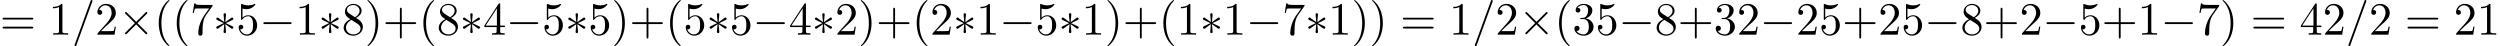 <?xml version='1.0' encoding='UTF-8'?>
<!-- This file was generated by dvisvgm 2.13.3 -->
<svg version='1.1' xmlns='http://www.w3.org/2000/svg' xmlns:xlink='http://www.w3.org/1999/xlink' width='589.699pt' height='10.909pt' viewBox='53.798 85.069 589.699 10.909'>
<defs>
<path id='g0-0' d='M7.189-2.509C7.375-2.509 7.571-2.509 7.571-2.727S7.375-2.945 7.189-2.945H1.287C1.102-2.945 .905-2.945 .905-2.727S1.102-2.509 1.287-2.509H7.189Z'/>
<path id='g0-2' d='M4.244-3.033L2.062-5.204C1.931-5.335 1.909-5.356 1.822-5.356C1.713-5.356 1.604-5.258 1.604-5.138C1.604-5.062 1.625-5.04 1.745-4.92L3.927-2.727L1.745-.535C1.625-.415 1.604-.393 1.604-.316C1.604-.196 1.713-.098 1.822-.098C1.909-.098 1.931-.12 2.062-.251L4.233-2.422L6.491-.164C6.513-.153 6.589-.098 6.655-.098C6.785-.098 6.873-.196 6.873-.316C6.873-.338 6.873-.382 6.84-.436C6.829-.458 5.095-2.171 4.549-2.727L6.545-4.724C6.6-4.789 6.764-4.931 6.818-4.996C6.829-5.018 6.873-5.062 6.873-5.138C6.873-5.258 6.785-5.356 6.655-5.356C6.567-5.356 6.524-5.313 6.404-5.193L4.244-3.033Z'/>
<path id='g0-3' d='M3-4.658C3.011-4.811 3.011-5.073 2.727-5.073C2.553-5.073 2.411-4.931 2.444-4.789V-4.647L2.596-2.956L1.2-3.971C1.102-4.025 1.08-4.047 1.004-4.047C.851-4.047 .709-3.895 .709-3.742C.709-3.567 .818-3.524 .927-3.469L2.476-2.727L.971-1.996C.796-1.909 .709-1.865 .709-1.702S.851-1.396 1.004-1.396C1.08-1.396 1.102-1.396 1.375-1.604L2.596-2.487L2.433-.655C2.433-.425 2.629-.371 2.716-.371C2.847-.371 3.011-.447 3.011-.655L2.847-2.487L4.244-1.473C4.342-1.418 4.364-1.396 4.44-1.396C4.593-1.396 4.735-1.549 4.735-1.702C4.735-1.865 4.636-1.92 4.505-1.985C3.851-2.313 3.829-2.313 2.967-2.716L4.473-3.447C4.647-3.535 4.735-3.578 4.735-3.742S4.593-4.047 4.44-4.047C4.364-4.047 4.342-4.047 4.069-3.84L2.847-2.956L3-4.658Z'/>
<path id='g2-40' d='M3.611 2.618C3.611 2.585 3.611 2.564 3.425 2.378C2.062 1.004 1.713-1.058 1.713-2.727C1.713-4.625 2.127-6.524 3.469-7.887C3.611-8.018 3.611-8.04 3.611-8.073C3.611-8.149 3.567-8.182 3.502-8.182C3.393-8.182 2.411-7.44 1.767-6.055C1.211-4.855 1.08-3.644 1.08-2.727C1.08-1.876 1.2-.556 1.8 .676C2.455 2.018 3.393 2.727 3.502 2.727C3.567 2.727 3.611 2.695 3.611 2.618Z'/>
<path id='g2-41' d='M3.153-2.727C3.153-3.578 3.033-4.898 2.433-6.131C1.778-7.473 .84-8.182 .731-8.182C.665-8.182 .622-8.138 .622-8.073C.622-8.04 .622-8.018 .829-7.822C1.898-6.742 2.52-5.007 2.52-2.727C2.52-.862 2.116 1.058 .764 2.433C.622 2.564 .622 2.585 .622 2.618C.622 2.684 .665 2.727 .731 2.727C.84 2.727 1.822 1.985 2.465 .6C3.022-.6 3.153-1.811 3.153-2.727Z'/>
<path id='g2-43' d='M4.462-2.509H7.505C7.658-2.509 7.865-2.509 7.865-2.727S7.658-2.945 7.505-2.945H4.462V-6C4.462-6.153 4.462-6.36 4.244-6.36S4.025-6.153 4.025-6V-2.945H.971C.818-2.945 .611-2.945 .611-2.727S.818-2.509 .971-2.509H4.025V.545C4.025 .698 4.025 .905 4.244 .905S4.462 .698 4.462 .545V-2.509Z'/>
<path id='g2-49' d='M3.207-6.982C3.207-7.244 3.207-7.265 2.956-7.265C2.28-6.567 1.32-6.567 .971-6.567V-6.229C1.189-6.229 1.833-6.229 2.4-6.513V-.862C2.4-.469 2.367-.338 1.385-.338H1.036V0C1.418-.033 2.367-.033 2.804-.033S4.189-.033 4.571 0V-.338H4.222C3.24-.338 3.207-.458 3.207-.862V-6.982Z'/>
<path id='g2-50' d='M1.385-.84L2.542-1.964C4.244-3.469 4.898-4.058 4.898-5.149C4.898-6.393 3.916-7.265 2.585-7.265C1.353-7.265 .545-6.262 .545-5.291C.545-4.68 1.091-4.68 1.124-4.68C1.309-4.68 1.691-4.811 1.691-5.258C1.691-5.542 1.495-5.825 1.113-5.825C1.025-5.825 1.004-5.825 .971-5.815C1.222-6.524 1.811-6.927 2.444-6.927C3.436-6.927 3.905-6.044 3.905-5.149C3.905-4.276 3.36-3.415 2.76-2.738L.665-.404C.545-.284 .545-.262 .545 0H4.593L4.898-1.898H4.625C4.571-1.571 4.495-1.091 4.385-.927C4.309-.84 3.589-.84 3.349-.84H1.385Z'/>
<path id='g2-51' d='M3.164-3.84C4.058-4.135 4.691-4.898 4.691-5.76C4.691-6.655 3.731-7.265 2.684-7.265C1.582-7.265 .753-6.611 .753-5.782C.753-5.422 .993-5.215 1.309-5.215C1.647-5.215 1.865-5.455 1.865-5.771C1.865-6.316 1.353-6.316 1.189-6.316C1.527-6.851 2.247-6.993 2.64-6.993C3.087-6.993 3.687-6.753 3.687-5.771C3.687-5.64 3.665-5.007 3.382-4.527C3.055-4.004 2.684-3.971 2.411-3.96C2.324-3.949 2.062-3.927 1.985-3.927C1.898-3.916 1.822-3.905 1.822-3.796C1.822-3.676 1.898-3.676 2.084-3.676H2.564C3.458-3.676 3.862-2.935 3.862-1.865C3.862-.382 3.109-.065 2.629-.065C2.16-.065 1.342-.251 .96-.895C1.342-.84 1.68-1.08 1.68-1.495C1.68-1.887 1.385-2.105 1.069-2.105C.807-2.105 .458-1.953 .458-1.473C.458-.48 1.473 .24 2.662 .24C3.993 .24 4.985-.753 4.985-1.865C4.985-2.76 4.298-3.611 3.164-3.84Z'/>
<path id='g2-52' d='M3.207-1.8V-.851C3.207-.458 3.185-.338 2.378-.338H2.149V0C2.596-.033 3.164-.033 3.622-.033S4.658-.033 5.105 0V-.338H4.876C4.069-.338 4.047-.458 4.047-.851V-1.8H5.138V-2.138H4.047V-7.102C4.047-7.32 4.047-7.385 3.873-7.385C3.775-7.385 3.742-7.385 3.655-7.255L.305-2.138V-1.8H3.207ZM3.273-2.138H.611L3.273-6.207V-2.138Z'/>
<path id='g2-53' d='M4.898-2.193C4.898-3.491 4.004-4.582 2.825-4.582C2.302-4.582 1.833-4.407 1.44-4.025V-6.153C1.658-6.087 2.018-6.011 2.367-6.011C3.709-6.011 4.473-7.004 4.473-7.145C4.473-7.211 4.44-7.265 4.364-7.265C4.353-7.265 4.331-7.265 4.276-7.233C4.058-7.135 3.524-6.916 2.793-6.916C2.356-6.916 1.855-6.993 1.342-7.222C1.255-7.255 1.233-7.255 1.211-7.255C1.102-7.255 1.102-7.167 1.102-6.993V-3.764C1.102-3.567 1.102-3.48 1.255-3.48C1.331-3.48 1.353-3.513 1.396-3.578C1.516-3.753 1.92-4.342 2.804-4.342C3.371-4.342 3.644-3.84 3.731-3.644C3.905-3.24 3.927-2.815 3.927-2.269C3.927-1.887 3.927-1.233 3.665-.775C3.404-.349 3-.065 2.498-.065C1.702-.065 1.08-.644 .895-1.287C.927-1.276 .96-1.265 1.08-1.265C1.44-1.265 1.625-1.538 1.625-1.8S1.44-2.335 1.08-2.335C.927-2.335 .545-2.258 .545-1.756C.545-.818 1.298 .24 2.52 .24C3.785 .24 4.898-.807 4.898-2.193Z'/>
<path id='g2-55' d='M5.193-6.644C5.291-6.775 5.291-6.796 5.291-7.025H2.64C1.309-7.025 1.287-7.167 1.244-7.375H.971L.611-5.127H.884C.916-5.302 1.015-5.989 1.156-6.12C1.233-6.185 2.084-6.185 2.225-6.185H4.484C4.364-6.011 3.502-4.822 3.262-4.462C2.28-2.989 1.92-1.473 1.92-.36C1.92-.251 1.92 .24 2.422 .24S2.924-.251 2.924-.36V-.916C2.924-1.516 2.956-2.116 3.044-2.705C3.087-2.956 3.24-3.895 3.72-4.571L5.193-6.644Z'/>
<path id='g2-56' d='M1.778-4.985C1.276-5.313 1.233-5.684 1.233-5.869C1.233-6.535 1.942-6.993 2.716-6.993C3.513-6.993 4.211-6.425 4.211-5.64C4.211-5.018 3.785-4.495 3.131-4.113L1.778-4.985ZM3.371-3.949C4.156-4.353 4.691-4.92 4.691-5.64C4.691-6.644 3.72-7.265 2.727-7.265C1.636-7.265 .753-6.458 .753-5.444C.753-5.247 .775-4.756 1.233-4.244C1.353-4.113 1.756-3.84 2.029-3.655C1.396-3.338 .458-2.727 .458-1.647C.458-.491 1.571 .24 2.716 .24C3.949 .24 4.985-.665 4.985-1.833C4.985-2.225 4.865-2.716 4.451-3.175C4.244-3.404 4.069-3.513 3.371-3.949ZM2.28-3.491L3.622-2.64C3.927-2.433 4.44-2.105 4.44-1.44C4.44-.633 3.622-.065 2.727-.065C1.789-.065 1.004-.742 1.004-1.647C1.004-2.28 1.353-2.978 2.28-3.491Z'/>
<path id='g2-61' d='M7.495-3.567C7.658-3.567 7.865-3.567 7.865-3.785S7.658-4.004 7.505-4.004H.971C.818-4.004 .611-4.004 .611-3.785S.818-3.567 .982-3.567H7.495ZM7.505-1.451C7.658-1.451 7.865-1.451 7.865-1.669S7.658-1.887 7.495-1.887H.982C.818-1.887 .611-1.887 .611-1.669S.818-1.451 .971-1.451H7.505Z'/>
<path id='g1-61' d='M4.789-7.767C4.844-7.909 4.844-7.953 4.844-7.964C4.844-8.084 4.745-8.182 4.625-8.182C4.549-8.182 4.473-8.149 4.44-8.084L.655 2.313C.6 2.455 .6 2.498 .6 2.509C.6 2.629 .698 2.727 .818 2.727C.96 2.727 .993 2.651 1.058 2.465L4.789-7.767Z'/>
</defs>
<g id='page1'>
<use x='53.798' y='93.25' xlink:href='#g2-61'/>
<use x='65.313' y='93.25' xlink:href='#g2-49'/>
<use x='70.768' y='93.25' xlink:href='#g1-61'/>
<use x='76.223' y='93.25' xlink:href='#g2-50'/>
<use x='81.677' y='93.25' xlink:href='#g0-2'/>
<use x='90.162' y='93.25' xlink:href='#g2-40'/>
<use x='94.404' y='93.25' xlink:href='#g2-40'/>
<use x='98.647' y='93.25' xlink:href='#g2-55'/>
<use x='104.101' y='93.25' xlink:href='#g0-3'/>
<use x='109.556' y='93.25' xlink:href='#g2-53'/>
<use x='115.011' y='93.25' xlink:href='#g0-0'/>
<use x='123.495' y='93.25' xlink:href='#g2-49'/>
<use x='128.95' y='93.25' xlink:href='#g0-3'/>
<use x='134.405' y='93.25' xlink:href='#g2-56'/>
<use x='139.859' y='93.25' xlink:href='#g2-41'/>
<use x='144.102' y='93.25' xlink:href='#g2-43'/>
<use x='152.586' y='93.25' xlink:href='#g2-40'/>
<use x='156.829' y='93.25' xlink:href='#g2-56'/>
<use x='162.283' y='93.25' xlink:href='#g0-3'/>
<use x='167.738' y='93.25' xlink:href='#g2-52'/>
<use x='173.193' y='93.25' xlink:href='#g0-0'/>
<use x='181.677' y='93.25' xlink:href='#g2-53'/>
<use x='187.132' y='93.25' xlink:href='#g0-3'/>
<use x='192.587' y='93.25' xlink:href='#g2-53'/>
<use x='198.041' y='93.25' xlink:href='#g2-41'/>
<use x='202.284' y='93.25' xlink:href='#g2-43'/>
<use x='210.768' y='93.25' xlink:href='#g2-40'/>
<use x='215.011' y='93.25' xlink:href='#g2-53'/>
<use x='220.465' y='93.25' xlink:href='#g0-3'/>
<use x='225.92' y='93.25' xlink:href='#g2-53'/>
<use x='231.375' y='93.25' xlink:href='#g0-0'/>
<use x='239.859' y='93.25' xlink:href='#g2-52'/>
<use x='245.314' y='93.25' xlink:href='#g0-3'/>
<use x='250.769' y='93.25' xlink:href='#g2-50'/>
<use x='256.223' y='93.25' xlink:href='#g2-41'/>
<use x='260.466' y='93.25' xlink:href='#g2-43'/>
<use x='268.95' y='93.25' xlink:href='#g2-40'/>
<use x='273.193' y='93.25' xlink:href='#g2-50'/>
<use x='278.647' y='93.25' xlink:href='#g0-3'/>
<use x='284.102' y='93.25' xlink:href='#g2-49'/>
<use x='289.557' y='93.25' xlink:href='#g0-0'/>
<use x='298.041' y='93.25' xlink:href='#g2-53'/>
<use x='303.496' y='93.25' xlink:href='#g0-3'/>
<use x='308.951' y='93.25' xlink:href='#g2-49'/>
<use x='314.405' y='93.25' xlink:href='#g2-41'/>
<use x='318.648' y='93.25' xlink:href='#g2-43'/>
<use x='327.132' y='93.25' xlink:href='#g2-40'/>
<use x='331.375' y='93.25' xlink:href='#g2-49'/>
<use x='336.829' y='93.25' xlink:href='#g0-3'/>
<use x='342.284' y='93.25' xlink:href='#g2-49'/>
<use x='347.739' y='93.25' xlink:href='#g0-0'/>
<use x='356.223' y='93.25' xlink:href='#g2-55'/>
<use x='361.678' y='93.25' xlink:href='#g0-3'/>
<use x='367.133' y='93.25' xlink:href='#g2-49'/>
<use x='372.587' y='93.25' xlink:href='#g2-41'/>
<use x='376.83' y='93.25' xlink:href='#g2-41'/>
<use x='384.102' y='93.25' xlink:href='#g2-61'/>
<use x='395.617' y='93.25' xlink:href='#g2-49'/>
<use x='401.072' y='93.25' xlink:href='#g1-61'/>
<use x='406.527' y='93.25' xlink:href='#g2-50'/>
<use x='411.981' y='93.25' xlink:href='#g0-2'/>
<use x='420.466' y='93.25' xlink:href='#g2-40'/>
<use x='424.708' y='93.25' xlink:href='#g2-51'/>
<use x='430.163' y='93.25' xlink:href='#g2-53'/>
<use x='435.618' y='93.25' xlink:href='#g0-0'/>
<use x='444.102' y='93.25' xlink:href='#g2-56'/>
<use x='449.557' y='93.25' xlink:href='#g2-43'/>
<use x='458.042' y='93.25' xlink:href='#g2-51'/>
<use x='463.496' y='93.25' xlink:href='#g2-50'/>
<use x='468.951' y='93.25' xlink:href='#g0-0'/>
<use x='477.436' y='93.25' xlink:href='#g2-50'/>
<use x='482.89' y='93.25' xlink:href='#g2-53'/>
<use x='488.345' y='93.25' xlink:href='#g2-43'/>
<use x='496.83' y='93.25' xlink:href='#g2-50'/>
<use x='502.284' y='93.25' xlink:href='#g2-53'/>
<use x='507.739' y='93.25' xlink:href='#g0-0'/>
<use x='516.224' y='93.25' xlink:href='#g2-56'/>
<use x='521.678' y='93.25' xlink:href='#g2-43'/>
<use x='530.163' y='93.25' xlink:href='#g2-50'/>
<use x='535.618' y='93.25' xlink:href='#g0-0'/>
<use x='544.103' y='93.25' xlink:href='#g2-53'/>
<use x='549.557' y='93.25' xlink:href='#g2-43'/>
<use x='558.042' y='93.25' xlink:href='#g2-49'/>
<use x='563.497' y='93.25' xlink:href='#g0-0'/>
<use x='571.982' y='93.25' xlink:href='#g2-55'/>
<use x='577.436' y='93.25' xlink:href='#g2-41'/>
<use x='584.709' y='93.25' xlink:href='#g2-61'/>
<use x='596.224' y='93.25' xlink:href='#g2-52'/>
<use x='601.679' y='93.25' xlink:href='#g2-50'/>
<use x='607.133' y='93.25' xlink:href='#g1-61'/>
<use x='612.588' y='93.25' xlink:href='#g2-50'/>
<use x='621.073' y='93.25' xlink:href='#g2-61'/>
<use x='632.588' y='93.25' xlink:href='#g2-50'/>
<use x='638.042' y='93.25' xlink:href='#g2-49'/>
</g>
</svg><!--Rendered by QuickLaTeX.com-->